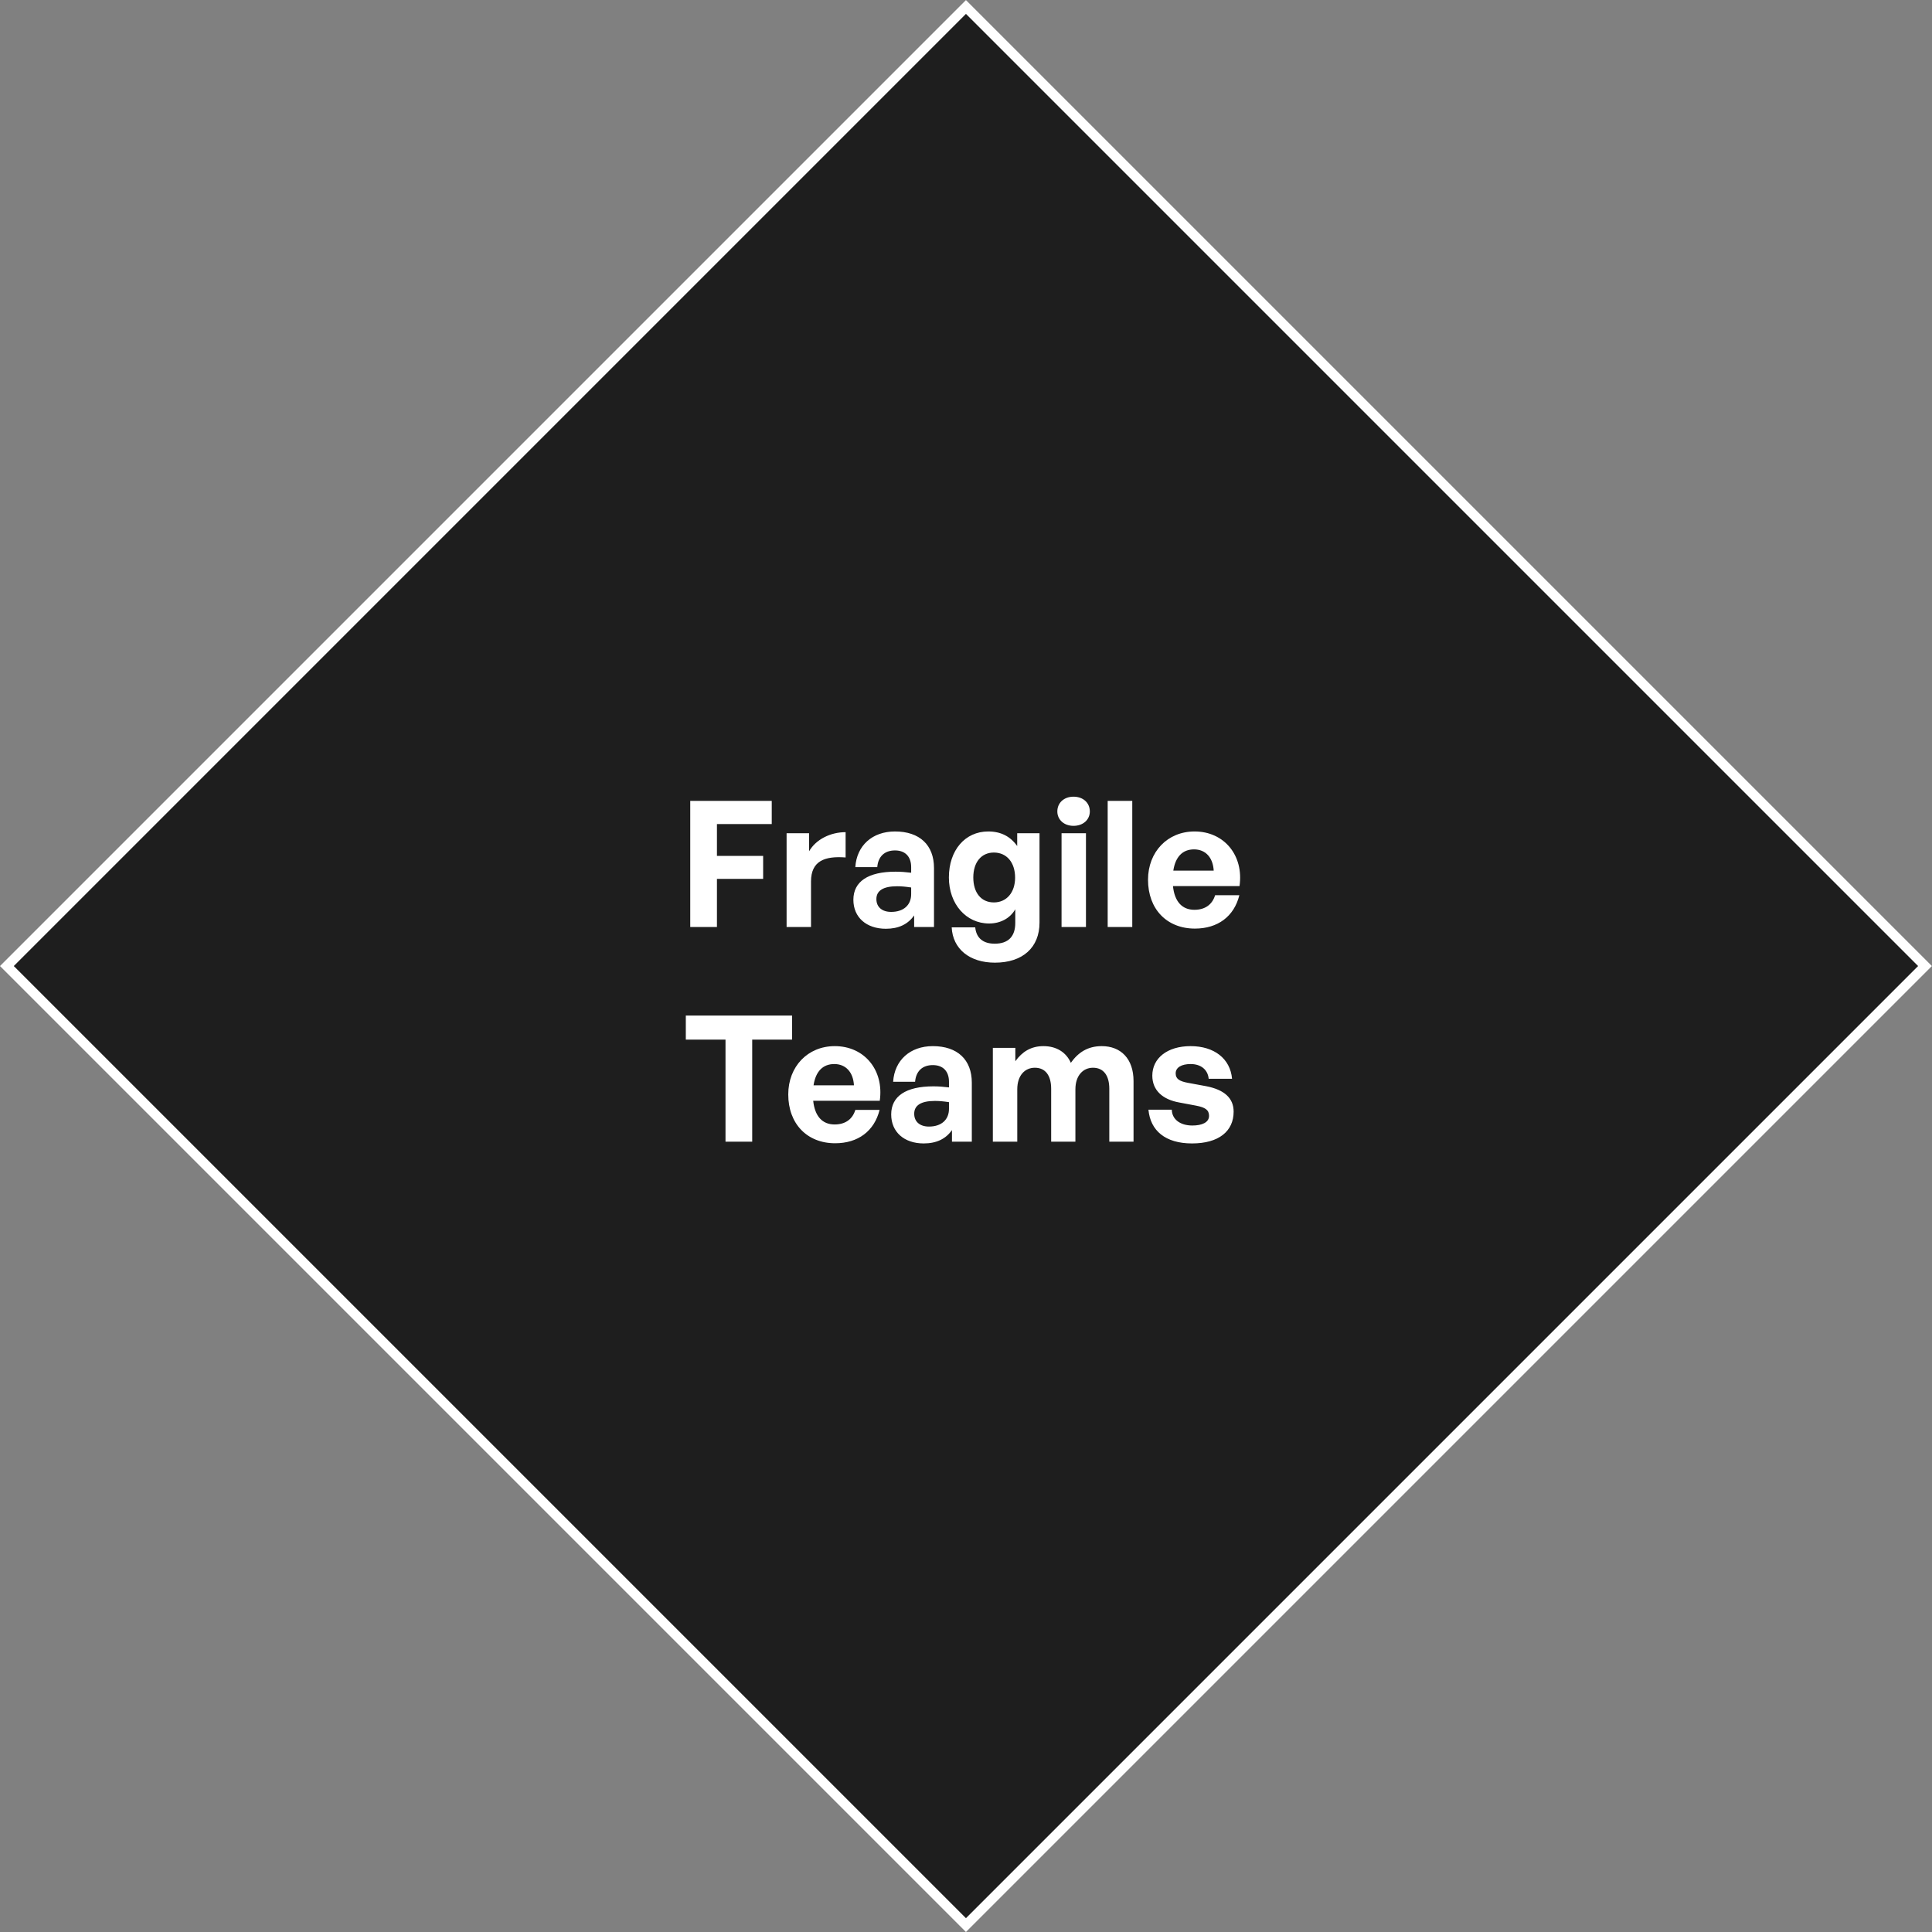 <?xml version="1.0" encoding="UTF-8"?>
<svg xmlns="http://www.w3.org/2000/svg" width="198" height="198" viewBox="0 0 198 198" fill="none">
  <rect x="0" y="0" width="198" height="198" fill="#808080" stroke="none"/>
  <rect x="0.707" y="99.004" width="139" height="139" transform="rotate(-45 0.707 99.004)" fill="#1E1E1E" stroke="white"></rect>
  <path d="M73.476 95.004H70.74V82.08H79.092V84.456H73.476V87.714H78.21V90.072H73.476V95.004ZM83.116 90.342V95.004H80.614V85.392H82.918V87.246C83.62 86.022 85.114 85.284 86.662 85.284V87.876C84.538 87.714 83.116 88.218 83.116 90.342ZM93.686 95.004V93.816C93.056 94.716 92.102 95.184 90.788 95.184C88.79 95.184 87.458 94.014 87.458 92.214C87.458 90.342 88.97 89.334 91.778 89.334C92.318 89.334 92.786 89.37 93.38 89.442V88.866C93.38 87.786 92.768 87.156 91.724 87.156C90.644 87.156 89.996 87.786 89.906 88.866H87.656C87.8 86.652 89.402 85.212 91.724 85.212C94.244 85.212 95.72 86.598 95.72 88.956V95.004H93.686ZM89.816 92.142C89.816 92.952 90.392 93.456 91.328 93.456C92.606 93.456 93.38 92.754 93.38 91.638V90.954C92.786 90.864 92.372 90.828 91.94 90.828C90.518 90.828 89.816 91.278 89.816 92.142ZM101.962 98.658C99.37 98.658 97.642 97.254 97.534 95.04H99.946C100.054 96.138 100.756 96.714 101.944 96.714C103.33 96.714 104.05 95.976 104.05 94.59V93.186C103.528 94.104 102.538 94.644 101.368 94.644C99.01 94.644 97.246 92.646 97.246 89.928C97.246 87.138 98.902 85.212 101.278 85.212C102.574 85.212 103.546 85.716 104.248 86.706V85.392H106.534V94.554C106.534 97.11 104.806 98.658 101.962 98.658ZM99.748 89.928C99.748 91.494 100.558 92.484 101.854 92.484C103.168 92.484 104.032 91.458 104.032 89.946C104.032 88.38 103.168 87.372 101.854 87.372C100.576 87.372 99.748 88.362 99.748 89.928ZM111.69 83.16C111.69 84.006 111.006 84.636 110.016 84.636C109.044 84.636 108.36 84.006 108.36 83.16C108.36 82.278 109.044 81.648 110.016 81.648C111.006 81.648 111.69 82.278 111.69 83.16ZM111.294 95.004H108.792V85.392H111.294V95.004ZM116.04 95.004H113.52V82.08H116.04V95.004ZM122.46 95.166C119.58 95.166 117.654 93.168 117.654 90.162C117.654 87.3 119.652 85.212 122.424 85.212C125.466 85.212 127.482 87.678 127.032 90.81H120.21C120.372 92.376 121.128 93.24 122.406 93.24C123.504 93.24 124.242 92.7 124.53 91.746H127.014C126.474 93.924 124.8 95.166 122.46 95.166ZM122.37 87.048C121.2 87.048 120.462 87.804 120.246 89.226H124.386C124.314 87.894 123.558 87.048 122.37 87.048ZM77.09 117.004H74.353V106.546H70.285V104.08H81.175V106.546H77.09V117.004ZM85.59 117.166C82.71 117.166 80.784 115.168 80.784 112.162C80.784 109.3 82.782 107.212 85.554 107.212C88.596 107.212 90.612 109.678 90.162 112.81H83.34C83.502 114.376 84.258 115.24 85.536 115.24C86.634 115.24 87.372 114.7 87.66 113.746H90.144C89.604 115.924 87.93 117.166 85.59 117.166ZM85.5 109.048C84.33 109.048 83.592 109.804 83.376 111.226H87.516C87.444 109.894 86.688 109.048 85.5 109.048ZM97.562 117.004V115.816C96.932 116.716 95.978 117.184 94.664 117.184C92.666 117.184 91.334 116.014 91.334 114.214C91.334 112.342 92.846 111.334 95.654 111.334C96.194 111.334 96.662 111.37 97.256 111.442V110.866C97.256 109.786 96.644 109.156 95.6 109.156C94.52 109.156 93.872 109.786 93.782 110.866H91.532C91.676 108.652 93.278 107.212 95.6 107.212C98.12 107.212 99.596 108.598 99.596 110.956V117.004H97.562ZM93.692 114.142C93.692 114.952 94.268 115.456 95.204 115.456C96.482 115.456 97.256 114.754 97.256 113.638V112.954C96.662 112.864 96.248 112.828 95.816 112.828C94.394 112.828 93.692 113.278 93.692 114.142ZM104.254 117.004H101.752V107.392H104.056V108.76C104.758 107.788 105.658 107.212 106.936 107.212C108.25 107.212 109.258 107.824 109.744 108.922C110.5 107.86 111.472 107.212 112.912 107.212C114.856 107.212 116.17 108.49 116.17 110.794V117.004H113.686V111.586C113.686 110.236 113.11 109.426 112.012 109.426C111.022 109.426 110.212 110.2 110.212 111.64V117.004H107.728V111.586C107.728 110.236 107.152 109.426 106.054 109.426C105.046 109.426 104.254 110.2 104.254 111.64V117.004ZM126.428 113.926C126.428 115.942 124.898 117.184 122.162 117.184C119.426 117.184 117.896 115.87 117.698 113.728H120.092C120.11 114.718 120.956 115.348 122.198 115.348C123.17 115.348 123.908 115.042 123.908 114.358C123.908 113.746 123.512 113.494 122.594 113.314L120.866 112.99C119.138 112.684 118.094 111.73 118.094 110.236C118.094 108.454 119.624 107.212 122.018 107.212C124.43 107.212 126.086 108.49 126.266 110.56H123.872C123.782 109.624 123.08 109.048 122.018 109.048C121.1 109.048 120.488 109.39 120.488 110.002C120.488 110.578 120.884 110.812 121.748 110.974L123.602 111.316C125.474 111.676 126.428 112.54 126.428 113.926Z" fill="white"></path>
</svg>
